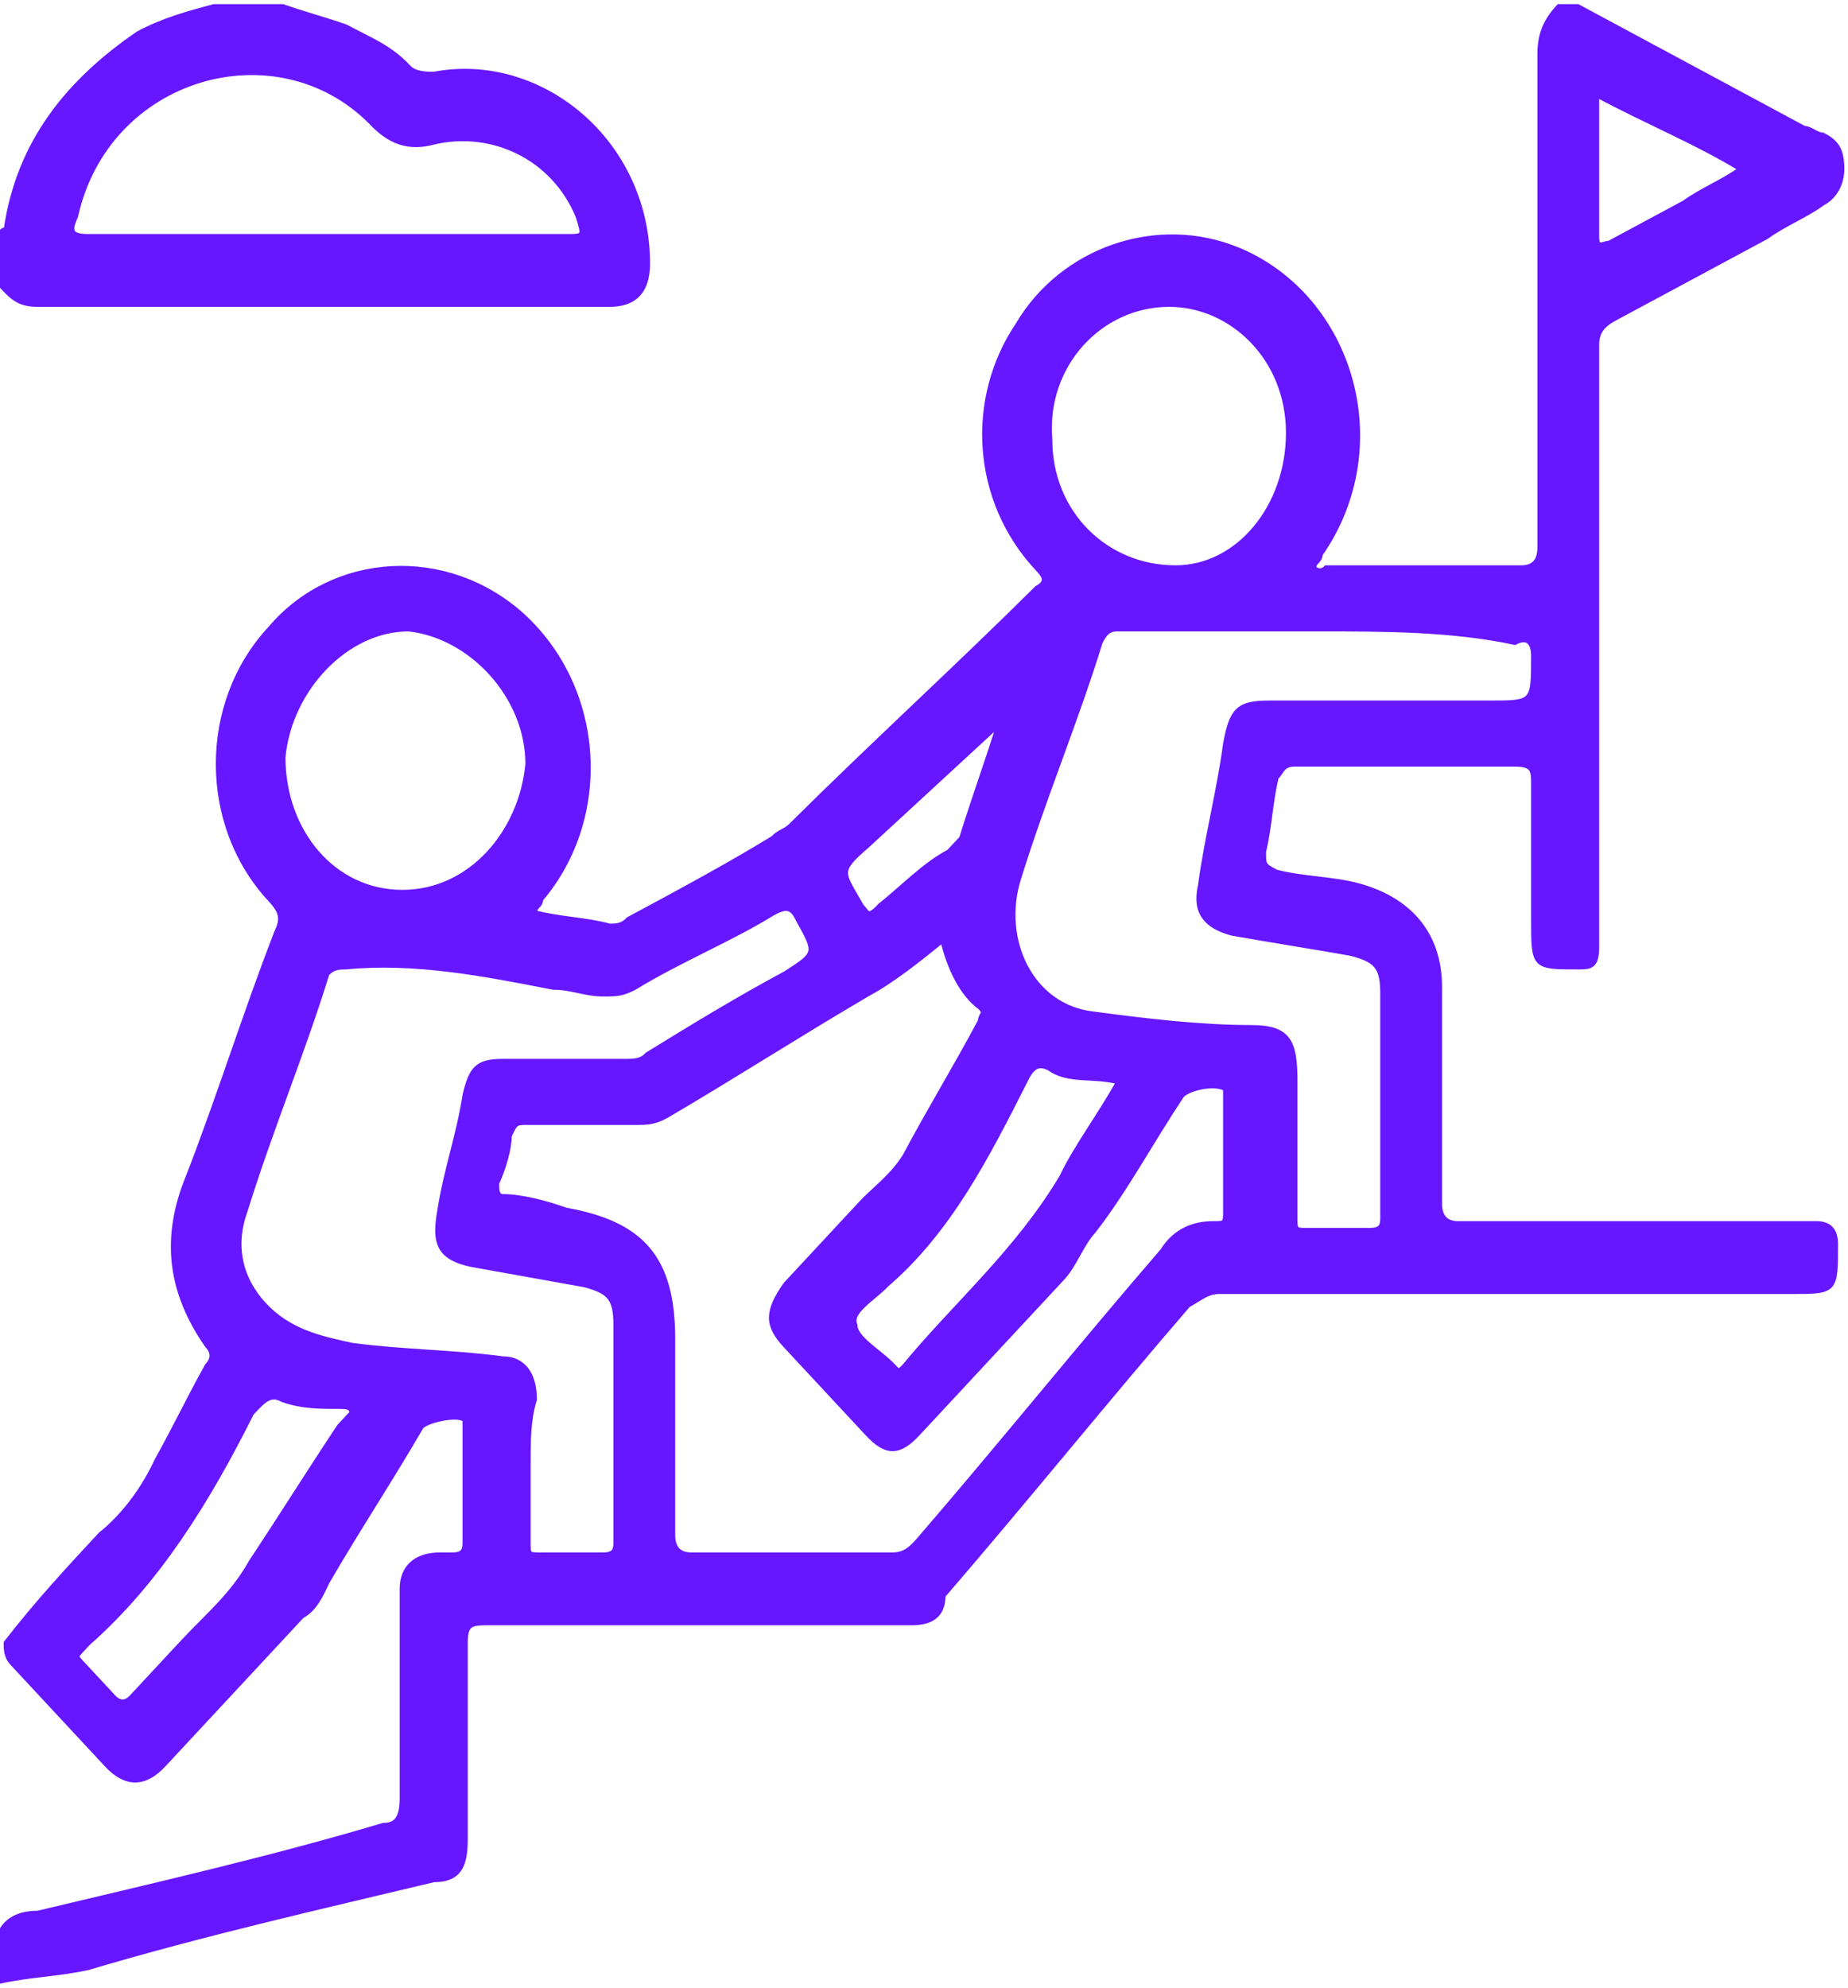 <svg xmlns="http://www.w3.org/2000/svg" width="53" height="57" viewBox="0 0 53 57" fill="none"><g clip-path="url(#clip0_1_297)"><path d="M0.18 47.112C1.082 45.949 1.983 44.98 2.884 44.01C3.605 43.428 4.146 42.653 4.507 41.877C5.048 40.908 5.408 40.133 5.949 39.163C6.129 38.969 6.129 38.776 5.949 38.582C4.867 37.031 4.687 35.48 5.408 33.735C6.31 31.408 7.031 29.082 7.932 26.755C8.112 26.367 8.112 26.173 7.752 25.786C5.769 23.653 5.769 20.163 7.752 18.031C9.554 15.898 12.799 15.704 14.963 17.643C17.306 19.776 17.486 23.459 15.503 25.786C15.503 25.98 15.323 25.98 15.323 26.173C16.044 26.367 16.765 26.367 17.486 26.561C17.667 26.561 17.847 26.561 18.027 26.367C19.469 25.592 20.912 24.816 22.174 24.041C22.354 23.847 22.534 23.847 22.714 23.653C25.058 21.326 27.401 19.194 29.745 16.867C30.105 16.673 29.925 16.48 29.745 16.286C27.942 14.347 27.762 11.439 29.204 9.306C30.466 7.173 33.17 6.204 35.514 7.173C38.758 8.531 40.02 12.796 37.857 15.898C37.857 16.092 37.677 16.092 37.677 16.286C37.857 16.48 38.037 16.286 38.037 16.286C39.84 16.286 41.823 16.286 43.626 16.286C43.986 16.286 44.167 16.092 44.167 15.704C44.167 11.051 44.167 6.204 44.167 1.551C44.167 0.969 44.347 0.582 44.708 0.194C44.888 0.194 45.068 0.194 45.248 0.194C47.412 1.357 49.575 2.52 51.738 3.684C51.918 3.684 52.099 3.878 52.279 3.878C52.639 4.071 52.82 4.265 52.82 4.847C52.82 5.235 52.639 5.622 52.279 5.816C51.738 6.204 51.197 6.398 50.657 6.786C49.214 7.561 47.772 8.337 46.33 9.112C45.969 9.306 45.789 9.5 45.789 9.888C45.789 15.704 45.789 21.326 45.789 27.143C45.789 27.724 45.609 27.724 45.248 27.724C43.986 27.724 43.986 27.724 43.986 26.367C43.986 25.01 43.986 23.847 43.986 22.49C43.986 22.102 43.986 21.908 43.446 21.908C41.282 21.908 39.299 21.908 37.136 21.908C36.776 21.908 36.776 22.102 36.595 22.296C36.415 23.071 36.415 23.653 36.235 24.428C36.235 24.816 36.235 24.816 36.595 25.01C37.316 25.204 38.218 25.204 38.939 25.398C40.381 25.786 41.282 26.755 41.282 28.306C41.282 30.439 41.282 32.377 41.282 34.51C41.282 34.898 41.463 35.092 41.823 35.092C45.248 35.092 48.673 35.092 52.099 35.092C52.459 35.092 52.639 35.286 52.639 35.673C52.639 37.031 52.639 37.031 51.378 37.031C45.969 37.031 40.561 37.031 34.973 37.031C34.612 37.031 34.432 37.224 34.071 37.418C31.728 40.133 29.384 43.041 27.041 45.755C27.041 46.337 26.68 46.531 26.14 46.531C22.174 46.531 18.027 46.531 14.061 46.531C13.52 46.531 13.34 46.531 13.34 47.112C13.34 49.051 13.34 50.99 13.34 52.735C13.34 53.51 13.16 53.898 12.439 53.898C9.194 54.673 5.769 55.449 2.524 56.418C1.622 56.612 0.901 56.612 0 56.806C0 56.418 0 55.837 0 55.449C0.18 55.061 0.541 54.867 1.082 54.867C4.327 54.092 7.752 53.316 10.997 52.347C11.357 52.347 11.537 52.153 11.537 51.571C11.537 49.633 11.537 47.5 11.537 45.561C11.537 44.98 11.898 44.592 12.619 44.592C12.799 44.592 12.98 44.592 12.98 44.592C13.34 44.592 13.34 44.398 13.34 44.204C13.34 43.235 13.34 42.071 13.34 41.102C13.34 40.908 13.34 40.908 13.34 40.714C13.16 40.52 12.258 40.714 12.078 40.908C11.177 42.459 10.275 43.816 9.374 45.367C9.194 45.755 9.014 46.143 8.653 46.337C7.391 47.694 5.949 49.245 4.687 50.602C4.146 51.184 3.605 51.184 3.065 50.602C2.163 49.633 1.262 48.663 0.361 47.694C0.18 47.5 0.18 47.306 0.18 47.112ZM27.041 26.949C26.32 27.531 25.599 28.112 24.878 28.5C22.895 29.663 21.092 30.826 19.109 31.99C18.748 32.184 18.568 32.184 18.207 32.184C17.126 32.184 16.224 32.184 15.143 32.184C14.782 32.184 14.782 32.184 14.602 32.571C14.602 32.959 14.422 33.541 14.242 33.928C14.242 34.122 14.242 34.316 14.422 34.316C14.963 34.316 15.684 34.51 16.224 34.704C18.388 35.092 19.289 36.061 19.289 38.388C19.289 40.327 19.289 42.071 19.289 44.01C19.289 44.398 19.469 44.592 19.83 44.592C21.813 44.592 23.616 44.592 25.599 44.592C25.959 44.592 26.14 44.398 26.32 44.204C28.663 41.49 31.007 38.582 33.35 35.867C33.711 35.286 34.252 35.092 34.792 35.092C35.153 35.092 35.153 35.092 35.153 34.704C35.153 33.735 35.153 32.765 35.153 31.602C35.153 31.408 35.153 31.408 35.153 31.214C34.792 31.02 34.071 31.214 33.891 31.408C32.99 32.765 32.269 34.122 31.367 35.286C31.007 35.673 30.826 36.255 30.466 36.643C29.024 38.194 27.762 39.551 26.32 41.102C25.779 41.684 25.418 41.684 24.878 41.102C24.157 40.327 23.255 39.357 22.534 38.582C21.993 38 21.993 37.612 22.534 36.837C23.255 36.061 23.976 35.286 24.697 34.51C25.058 34.122 25.599 33.735 25.959 33.153C26.68 31.796 27.401 30.633 28.122 29.276C28.122 29.082 28.303 29.082 28.122 28.888C27.582 28.5 27.221 27.724 27.041 26.949ZM15.143 42.071C15.143 42.847 15.143 43.428 15.143 44.204C15.143 44.592 15.143 44.592 15.503 44.592C16.044 44.592 16.765 44.592 17.306 44.592C17.667 44.592 17.667 44.398 17.667 44.204C17.667 42.071 17.667 39.939 17.667 38C17.667 37.224 17.486 37.031 16.765 36.837C15.684 36.643 14.602 36.449 13.52 36.255C12.619 36.061 12.439 35.673 12.619 34.704C12.799 33.541 13.16 32.571 13.34 31.408C13.52 30.633 13.701 30.439 14.422 30.439C15.503 30.439 16.765 30.439 17.847 30.439C18.207 30.439 18.388 30.439 18.568 30.245C19.83 29.469 21.092 28.694 22.534 27.918C23.435 27.337 23.435 27.337 22.895 26.367C22.714 25.98 22.534 25.98 22.174 26.173C20.912 26.949 19.469 27.531 18.207 28.306C17.847 28.5 17.667 28.5 17.306 28.5C16.765 28.5 16.405 28.306 15.864 28.306C13.881 27.918 11.898 27.531 9.915 27.724C9.735 27.724 9.554 27.724 9.374 27.918C8.653 30.245 7.752 32.377 7.031 34.704C6.67 35.673 6.85 36.643 7.571 37.418C8.293 38.194 9.194 38.388 10.095 38.582C11.537 38.776 12.98 38.776 14.422 38.969C14.963 38.969 15.323 39.357 15.323 40.133C15.143 40.714 15.143 41.296 15.143 42.071ZM37.857 18.031C35.874 18.031 33.891 18.031 32.088 18.031C31.908 18.031 31.728 18.031 31.548 18.418C30.826 20.745 29.925 22.878 29.204 25.204C28.663 26.949 29.565 28.888 31.367 29.082C32.809 29.276 34.432 29.469 35.874 29.469C36.956 29.469 37.136 29.857 37.136 31.02C37.136 32.377 37.136 33.541 37.136 34.898C37.136 35.286 37.136 35.286 37.497 35.286C38.037 35.286 38.758 35.286 39.299 35.286C39.66 35.286 39.66 35.092 39.66 34.898C39.66 32.765 39.66 30.633 39.66 28.5C39.66 27.724 39.48 27.531 38.758 27.337C37.677 27.143 36.415 26.949 35.333 26.755C34.612 26.561 34.252 26.173 34.432 25.398C34.612 24.041 34.973 22.684 35.153 21.326C35.333 20.357 35.514 20.163 36.415 20.163C38.578 20.163 40.561 20.163 42.724 20.163C43.986 20.163 43.986 20.163 43.986 18.806C43.986 18.418 43.806 18.224 43.446 18.418C41.643 18.031 39.66 18.031 37.857 18.031ZM36.956 12.408C36.956 10.275 35.333 8.724 33.531 8.724C31.548 8.724 29.925 10.469 30.105 12.602C30.105 14.735 31.728 16.286 33.711 16.286C35.514 16.286 36.956 14.541 36.956 12.408ZM11.537 25.592C13.52 25.592 14.963 23.847 15.143 21.908C15.143 19.969 13.52 18.224 11.718 18.031C9.915 18.031 8.293 19.776 8.112 21.714C8.112 23.847 9.554 25.592 11.537 25.592ZM32.088 31.02C31.367 30.826 30.646 31.02 30.105 30.633C29.745 30.439 29.565 30.633 29.384 31.02C28.303 33.153 27.221 35.286 25.418 36.837C25.058 37.224 24.337 37.612 24.517 38C24.517 38.388 25.238 38.776 25.599 39.163C25.779 39.357 25.779 39.357 25.959 39.163C27.401 37.418 29.204 35.867 30.466 33.735C30.826 32.959 31.548 31.99 32.088 31.02ZM10.095 40.52C10.095 40.327 9.915 40.327 9.735 40.327C9.194 40.327 8.653 40.327 8.112 40.133C7.752 39.939 7.571 40.133 7.211 40.52C5.949 43.041 4.507 45.367 2.524 47.112C2.524 47.112 2.524 47.112 2.344 47.306C2.163 47.5 2.163 47.5 2.344 47.694C2.704 48.082 2.884 48.276 3.245 48.663C3.425 48.857 3.605 48.857 3.786 48.663C4.327 48.082 4.867 47.5 5.228 47.112C5.949 46.337 6.67 45.755 7.211 44.786C8.112 43.428 8.833 42.265 9.735 40.908C9.915 40.714 9.915 40.714 10.095 40.52ZM45.789 2.714C45.789 4.071 45.789 5.429 45.789 6.786C45.789 7.173 45.969 6.98 46.15 6.98C46.871 6.592 47.592 6.204 48.313 5.816C48.854 5.429 49.395 5.235 49.935 4.847C48.673 4.071 47.231 3.49 45.789 2.714ZM28.663 20.745C27.401 21.908 26.14 23.071 24.878 24.235C23.976 25.01 24.157 25.01 24.697 25.98C24.878 26.173 24.878 26.367 25.238 25.98C25.959 25.398 26.5 24.816 27.221 24.428C27.401 24.235 27.401 24.235 27.582 24.041C27.942 22.878 28.303 21.908 28.663 20.745Z" fill="#6617FF" stroke="#6617FF" stroke-width="0.15" stroke-miterlimit="10"></path><path d="M8.112 0.194C8.653 0.388 9.374 0.582 9.915 0.775C10.636 1.163 11.177 1.357 11.718 1.939C11.898 2.133 12.258 2.133 12.439 2.133C15.503 1.551 18.568 4.071 18.568 7.561C18.568 8.337 18.207 8.724 17.486 8.724C12.078 8.724 6.49 8.724 1.082 8.724C0.541 8.724 0.361 8.531 0 8.143C0 7.755 0 7.173 0 6.786C0 6.786 0 6.592 0.18 6.592C0.541 4.071 1.983 2.326 3.966 0.969C4.687 0.582 5.408 0.388 6.129 0.194C6.85 0.194 7.391 0.194 8.112 0.194ZM9.374 6.786C11.718 6.786 13.881 6.786 16.224 6.786C16.765 6.786 16.765 6.786 16.585 6.204C15.864 4.459 14.061 3.684 12.439 4.071C11.718 4.265 11.177 4.071 10.636 3.49C7.932 0.775 3.065 2.133 2.163 6.204C1.983 6.592 1.983 6.786 2.524 6.786C4.867 6.786 7.031 6.786 9.374 6.786Z" fill="#6617FF" stroke="#6617FF" stroke-width="0.15" stroke-miterlimit="10"></path></g><defs><clipPath id="clip0_1_297"><rect width="53" height="57" fill="white"></rect></clipPath></defs></svg>